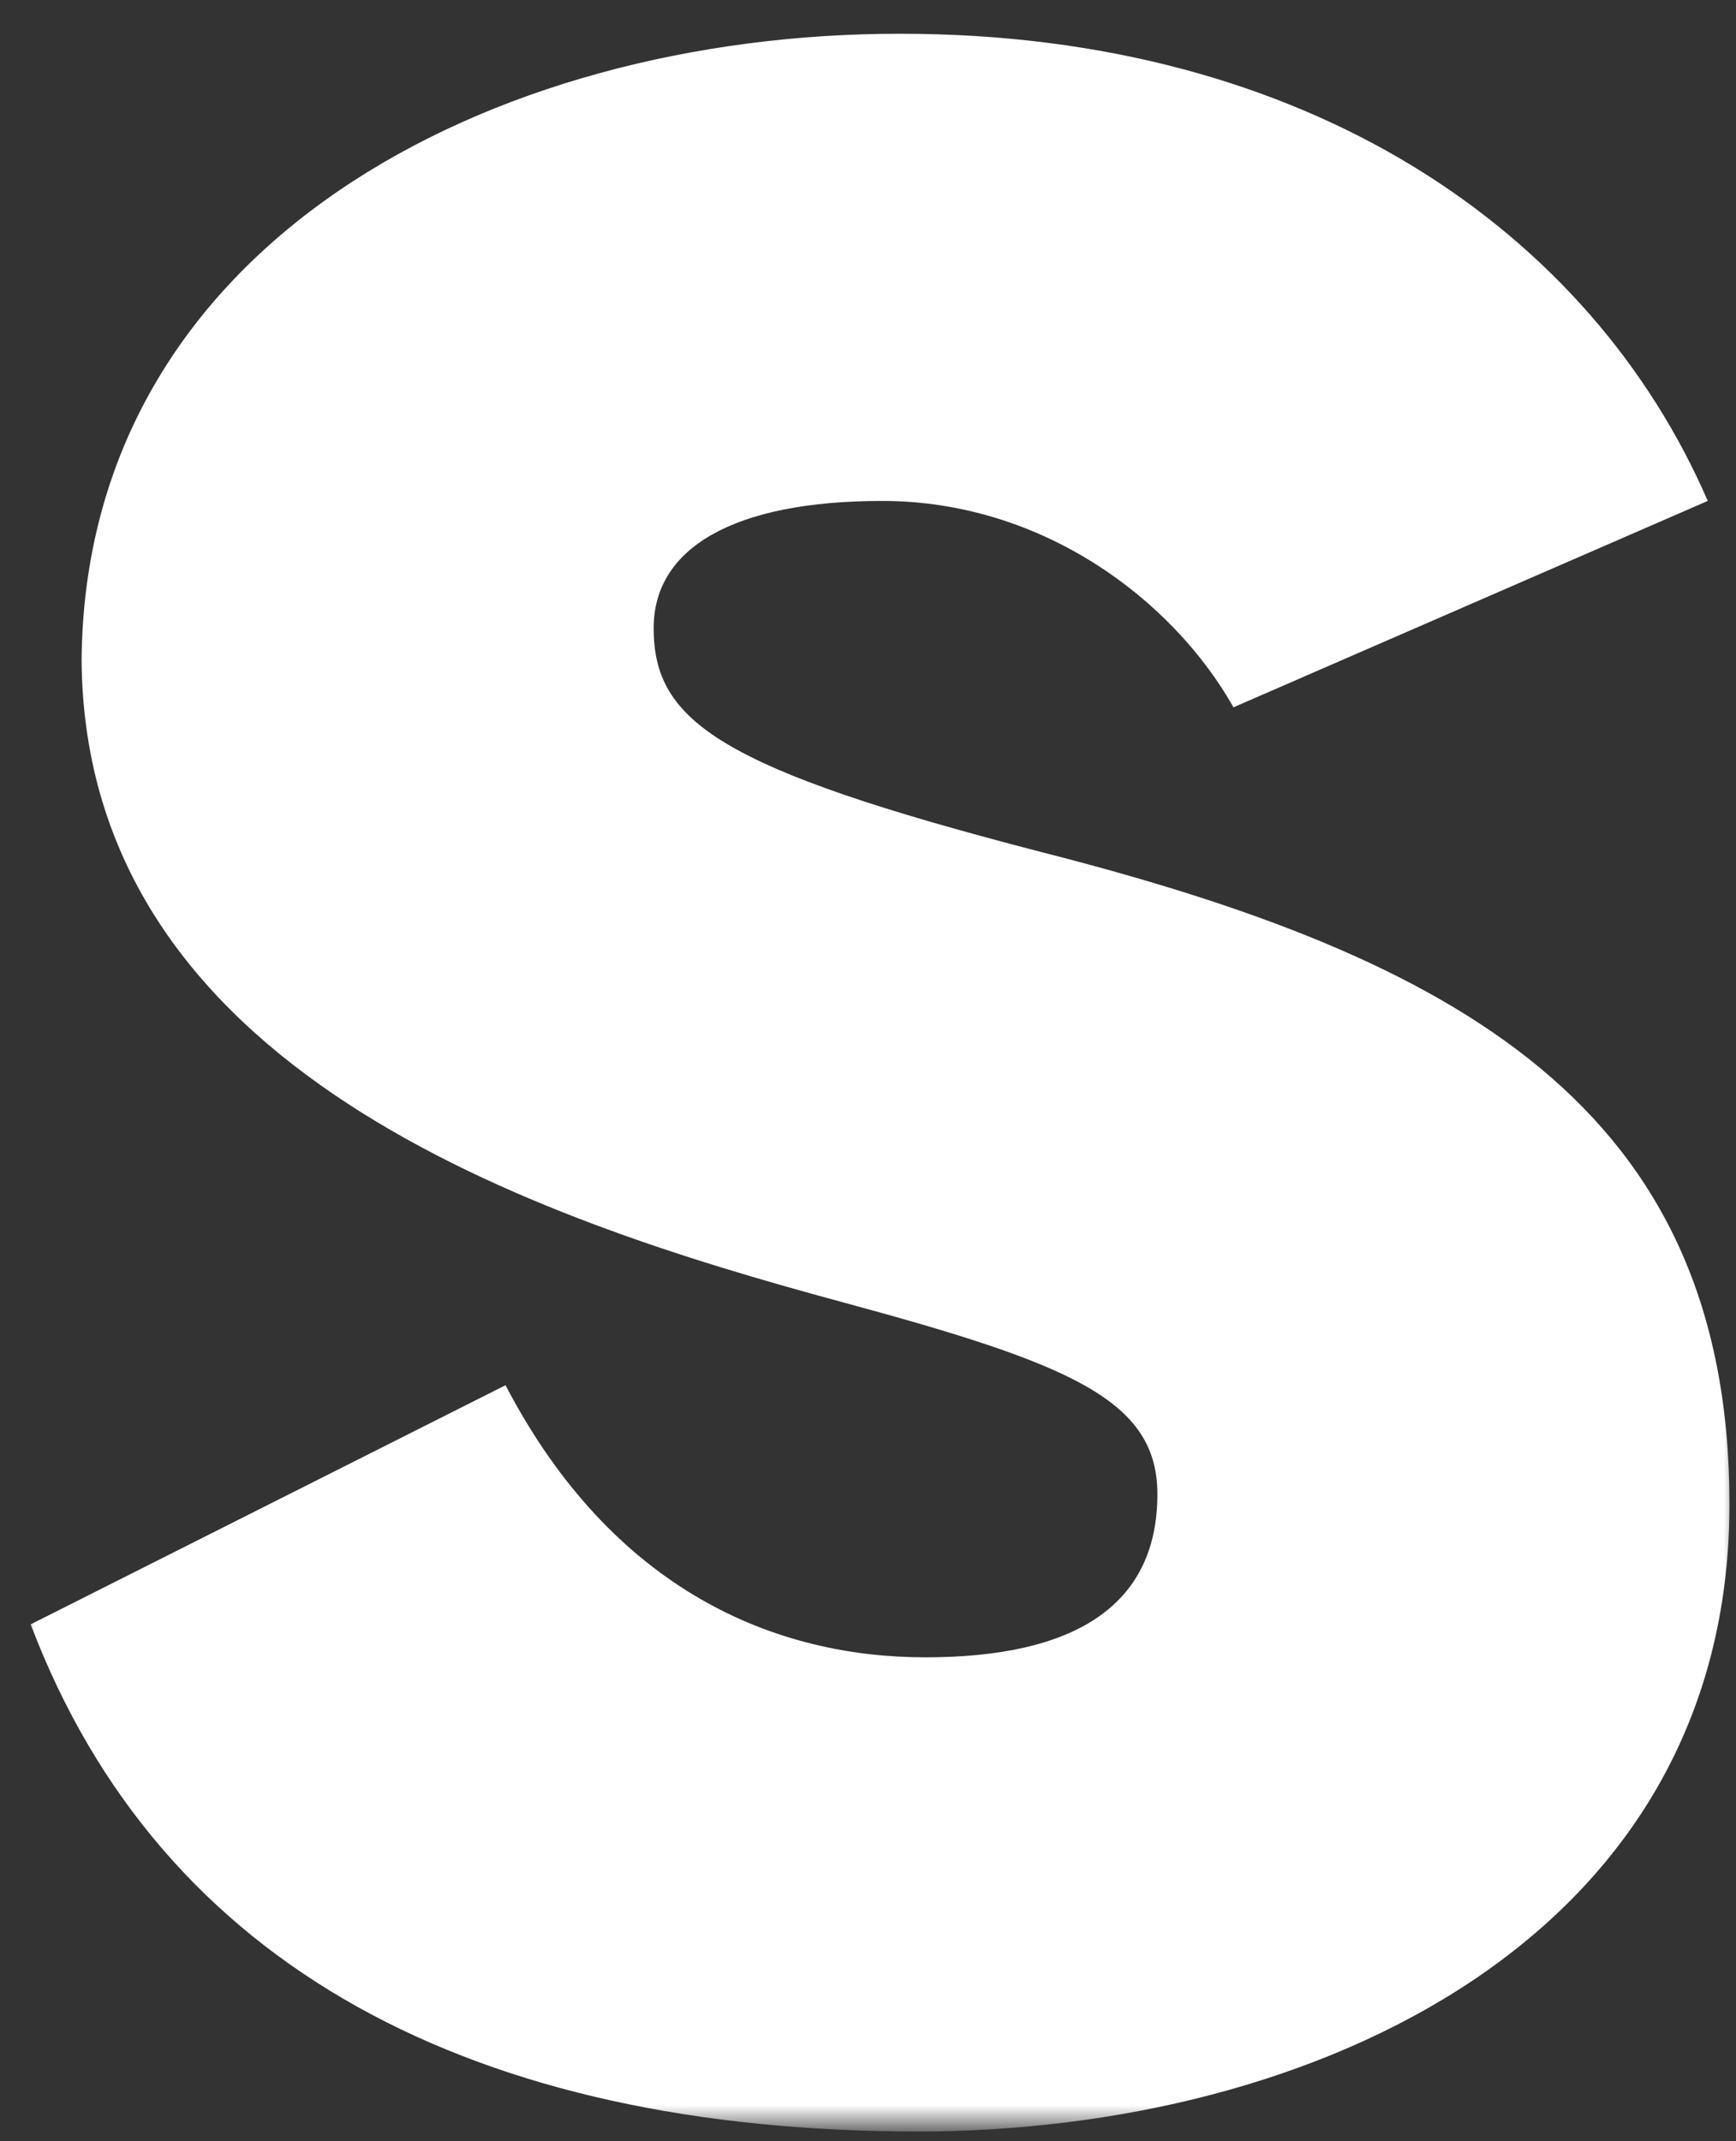 <svg xmlns="http://www.w3.org/2000/svg" width="73" height="90" viewBox="0 0 73 90" fill="none"><rect x="0" y="0" width="73" height="90" fill="#333333" stroke="none"/><mask id="mask0_35_1225" style="mask-type:luminance" maskUnits="userSpaceOnUse" x="0" y="0" width="73" height="90"><path d="M0.595 0.754H72.995V89.364H0.595V0.754Z" fill="white"></path></mask><g mask="url(#mask0_35_1225)"><path d="M43.789 35.815C30.238 32.308 27.487 30.325 27.487 26.398C27.487 23.04 30.844 21.056 37.098 21.056C43.789 21.056 49.279 25.157 51.869 29.731L71.812 21.056C66.931 9.788 55.057 1.417 37.842 1.417C20.622 1.417 3.565 10.265 3.431 27.759C3.565 44.978 22.473 51.233 35.422 54.735C45.009 57.329 48.669 58.836 48.669 62.804C48.669 67.51 45.166 69.664 38.912 69.664C32.658 69.664 25.794 66.916 21.257 58.226L1.29 68.278C6.777 82.742 20.028 89.594 38.621 89.594C55.202 89.594 72.725 81.526 72.725 63.224C72.725 46.473 61.154 40.243 43.789 35.815Z" fill="white"></path></g></svg>